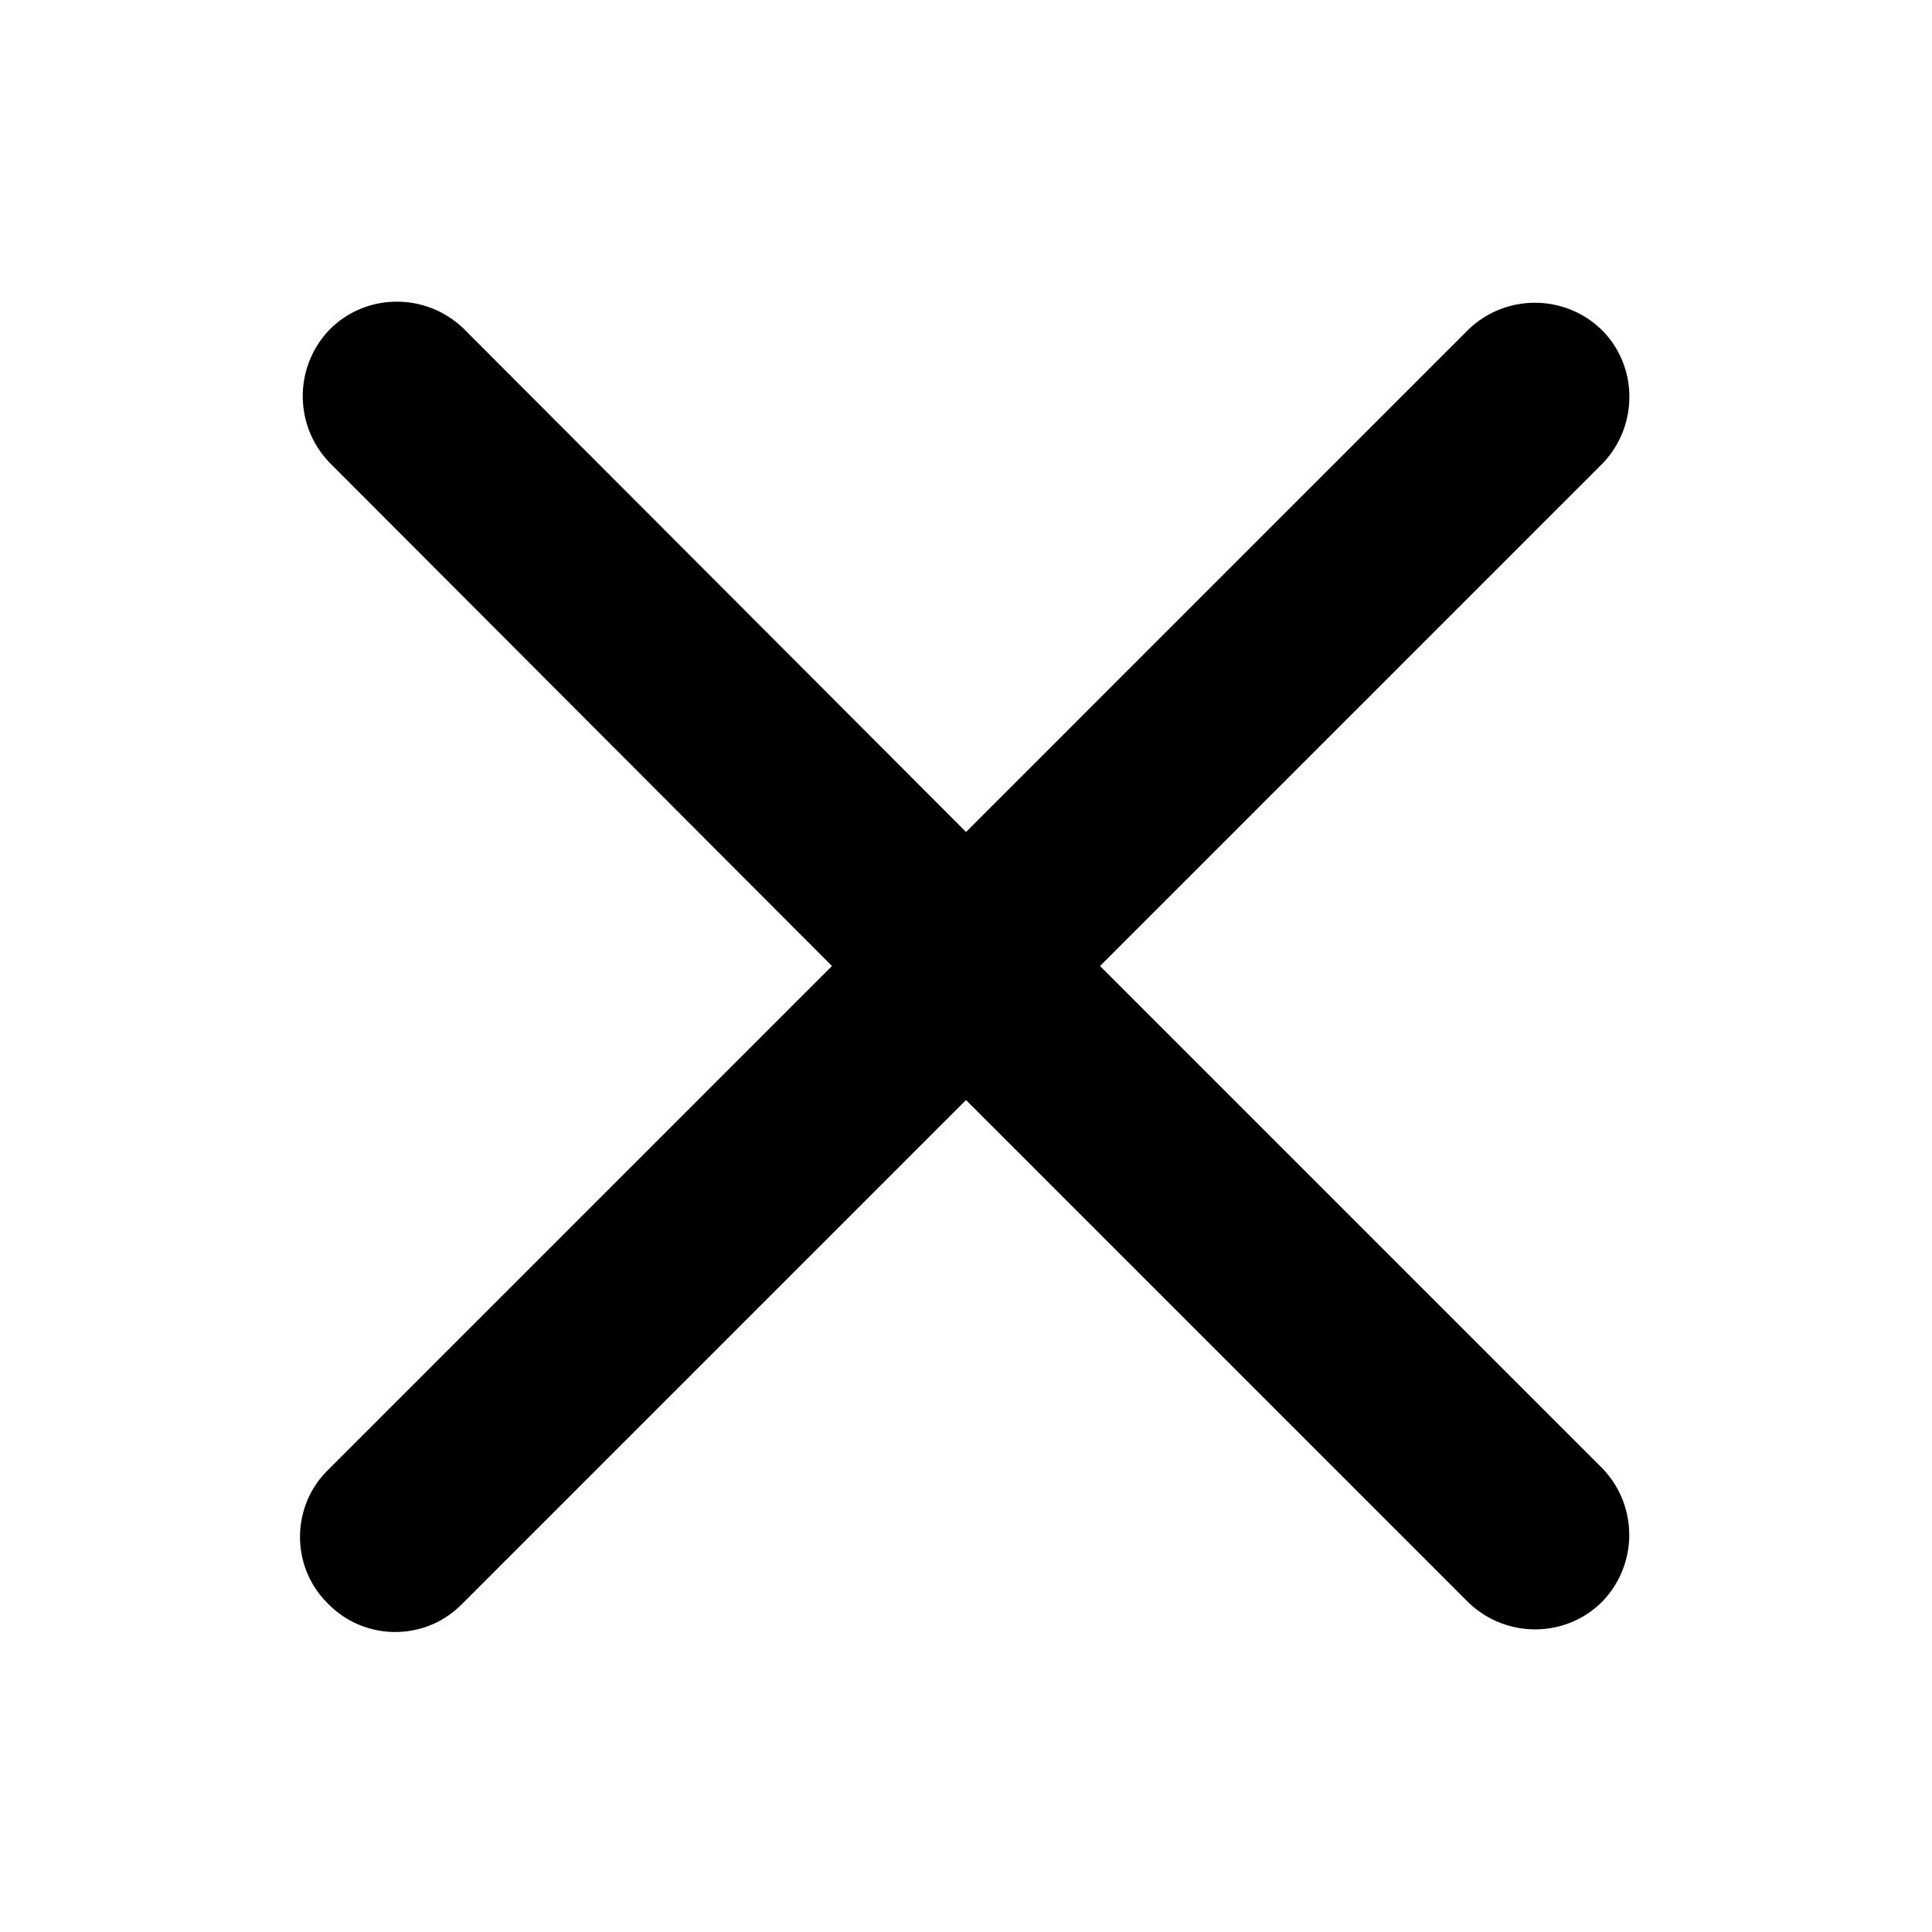 <?xml version="1.0" encoding="UTF-8"?>
<!-- Uploaded to: SVG Repo, www.svgrepo.com, Generator: SVG Repo Mixer Tools -->
<svg fill="#000000" width="800px" height="800px" version="1.1" viewBox="144 144 512 512" xmlns="http://www.w3.org/2000/svg">
 <path d="m266.74 230.97c-10.078-9.574-25.945-9.32-35.52 0.504-9.32 9.824-9.32 25.191 0 35.016l133.26 133.51-133.26 133.26c-10.078 9.574-10.328 25.695-0.504 35.52 9.574 10.078 25.695 10.328 35.52 0.504 0.25-0.25 0.504-0.504 0.504-0.504l133.26-133.26 133.26 133.26c10.078 9.574 25.945 9.32 35.52-0.504 9.32-9.824 9.32-25.191 0-35.016l-133.26-133.26 133.26-133.26c9.574-10.078 9.32-25.945-0.504-35.52-9.824-9.32-25.191-9.32-35.016 0l-133.25 133.26z"/>
</svg>